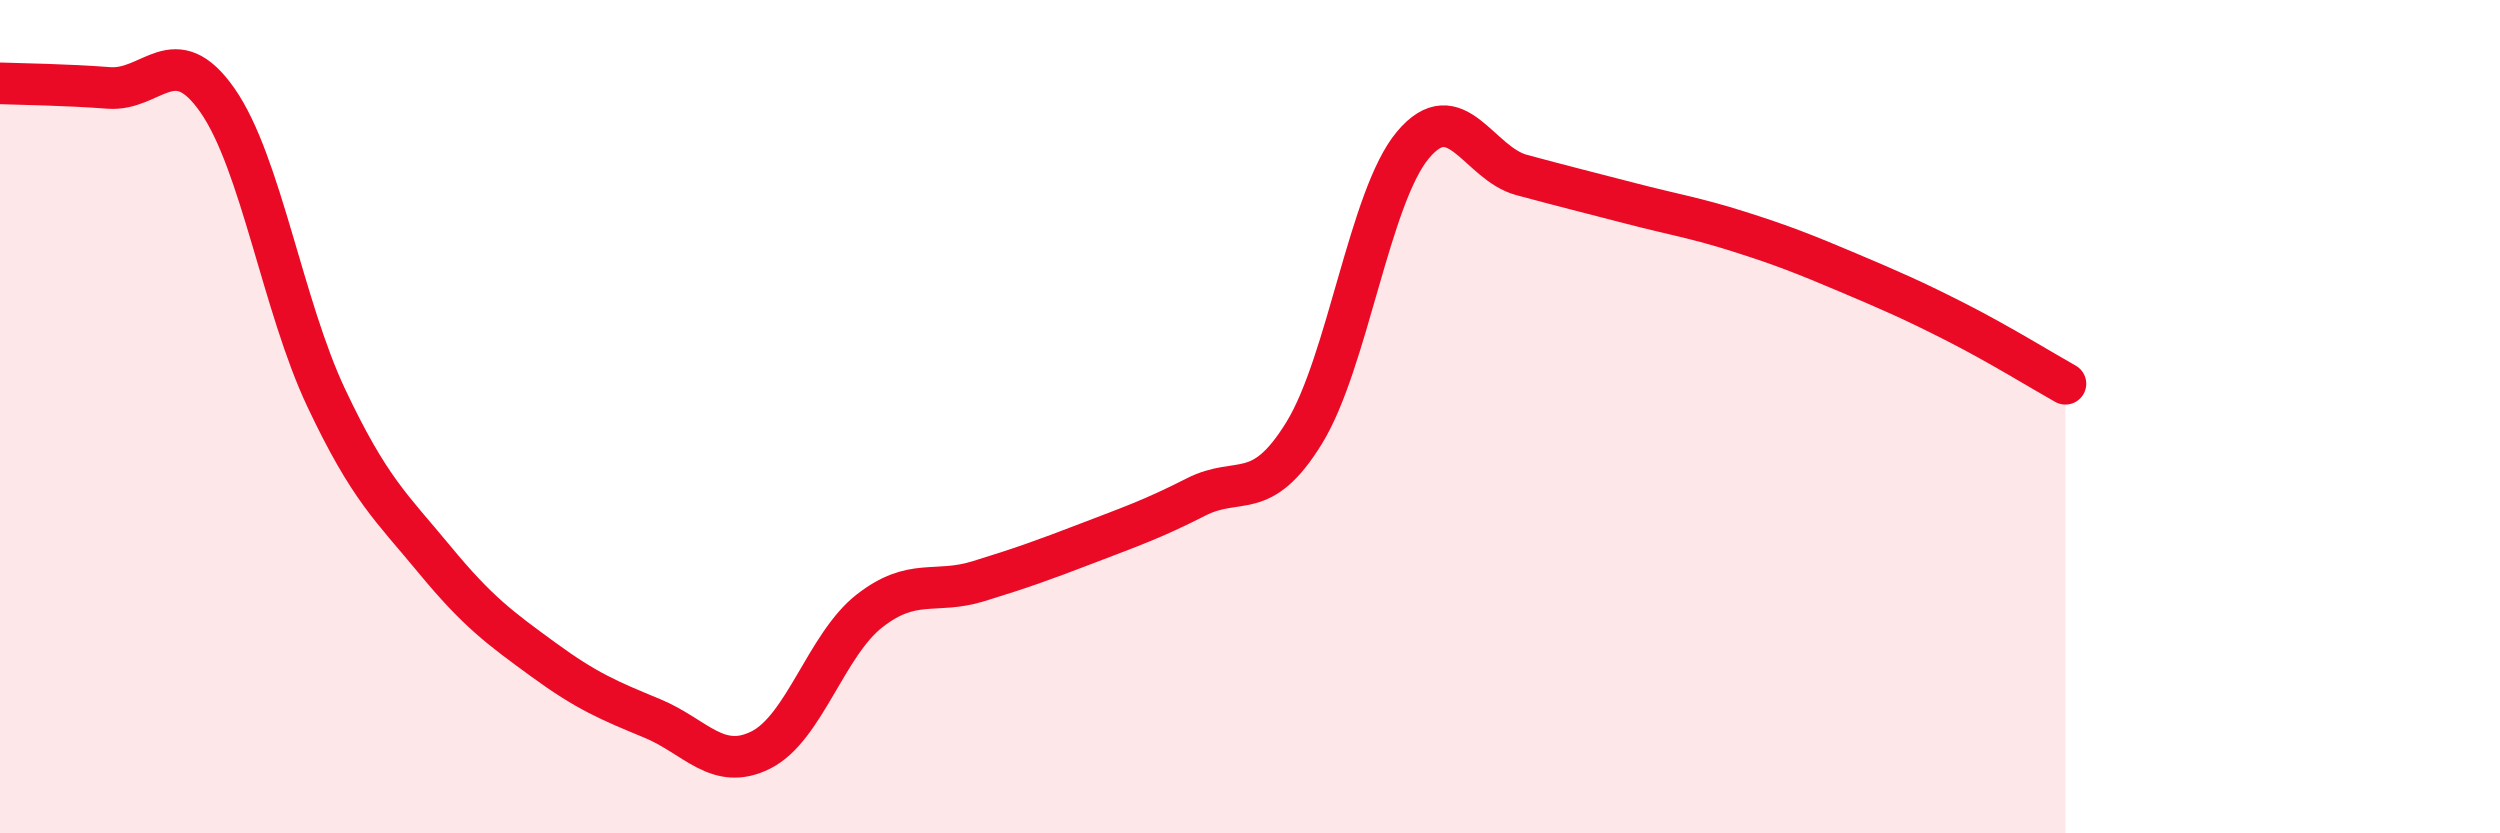 
    <svg width="60" height="20" viewBox="0 0 60 20" xmlns="http://www.w3.org/2000/svg">
      <path
        d="M 0,2 C 0.52,2.02 1.57,2.03 2.61,2.11 C 3.65,2.19 4.18,0.92 5.22,2.41 C 6.26,3.9 6.79,7.35 7.83,9.55 C 8.87,11.75 9.39,12.17 10.43,13.43 C 11.47,14.69 12,15.07 13.04,15.83 C 14.08,16.59 14.61,16.81 15.65,17.24 C 16.69,17.67 17.22,18.52 18.26,18 C 19.3,17.48 19.83,15.47 20.87,14.66 C 21.91,13.85 22.44,14.27 23.48,13.95 C 24.52,13.63 25.05,13.44 26.09,13.04 C 27.13,12.64 27.66,12.46 28.7,11.93 C 29.74,11.4 30.26,12.08 31.3,10.39 C 32.34,8.7 32.87,4.72 33.91,3.48 C 34.95,2.24 35.48,3.92 36.52,4.2 C 37.56,4.48 38.09,4.61 39.13,4.88 C 40.17,5.15 40.7,5.23 41.74,5.56 C 42.78,5.89 43.31,6.1 44.35,6.54 C 45.39,6.98 45.92,7.21 46.96,7.74 C 48,8.27 49.05,8.92 49.57,9.21L49.57 20L0 20Z"
        fill="#EB0A25"
        opacity="0.1"
        stroke-linecap="round"
        stroke-linejoin="round"
      />
      <path
        d="M 0,2 C 0.52,2.02 1.57,2.03 2.61,2.11 C 3.65,2.19 4.18,0.92 5.22,2.41 C 6.26,3.9 6.79,7.35 7.83,9.55 C 8.87,11.75 9.39,12.17 10.43,13.43 C 11.47,14.69 12,15.07 13.04,15.83 C 14.08,16.59 14.61,16.81 15.65,17.24 C 16.69,17.67 17.22,18.52 18.26,18 C 19.3,17.48 19.83,15.47 20.87,14.66 C 21.91,13.85 22.44,14.27 23.48,13.95 C 24.52,13.63 25.05,13.44 26.09,13.04 C 27.13,12.64 27.66,12.46 28.7,11.93 C 29.74,11.4 30.26,12.08 31.3,10.39 C 32.34,8.7 32.87,4.72 33.91,3.48 C 34.95,2.24 35.48,3.92 36.52,4.2 C 37.56,4.48 38.09,4.61 39.13,4.88 C 40.17,5.15 40.7,5.23 41.74,5.56 C 42.78,5.89 43.31,6.1 44.35,6.54 C 45.39,6.98 45.92,7.21 46.96,7.74 C 48,8.27 49.05,8.92 49.57,9.21"
        stroke="#EB0A25"
        stroke-width="1"
        fill="none"
        stroke-linecap="round"
        stroke-linejoin="round"
      />
    </svg>
  